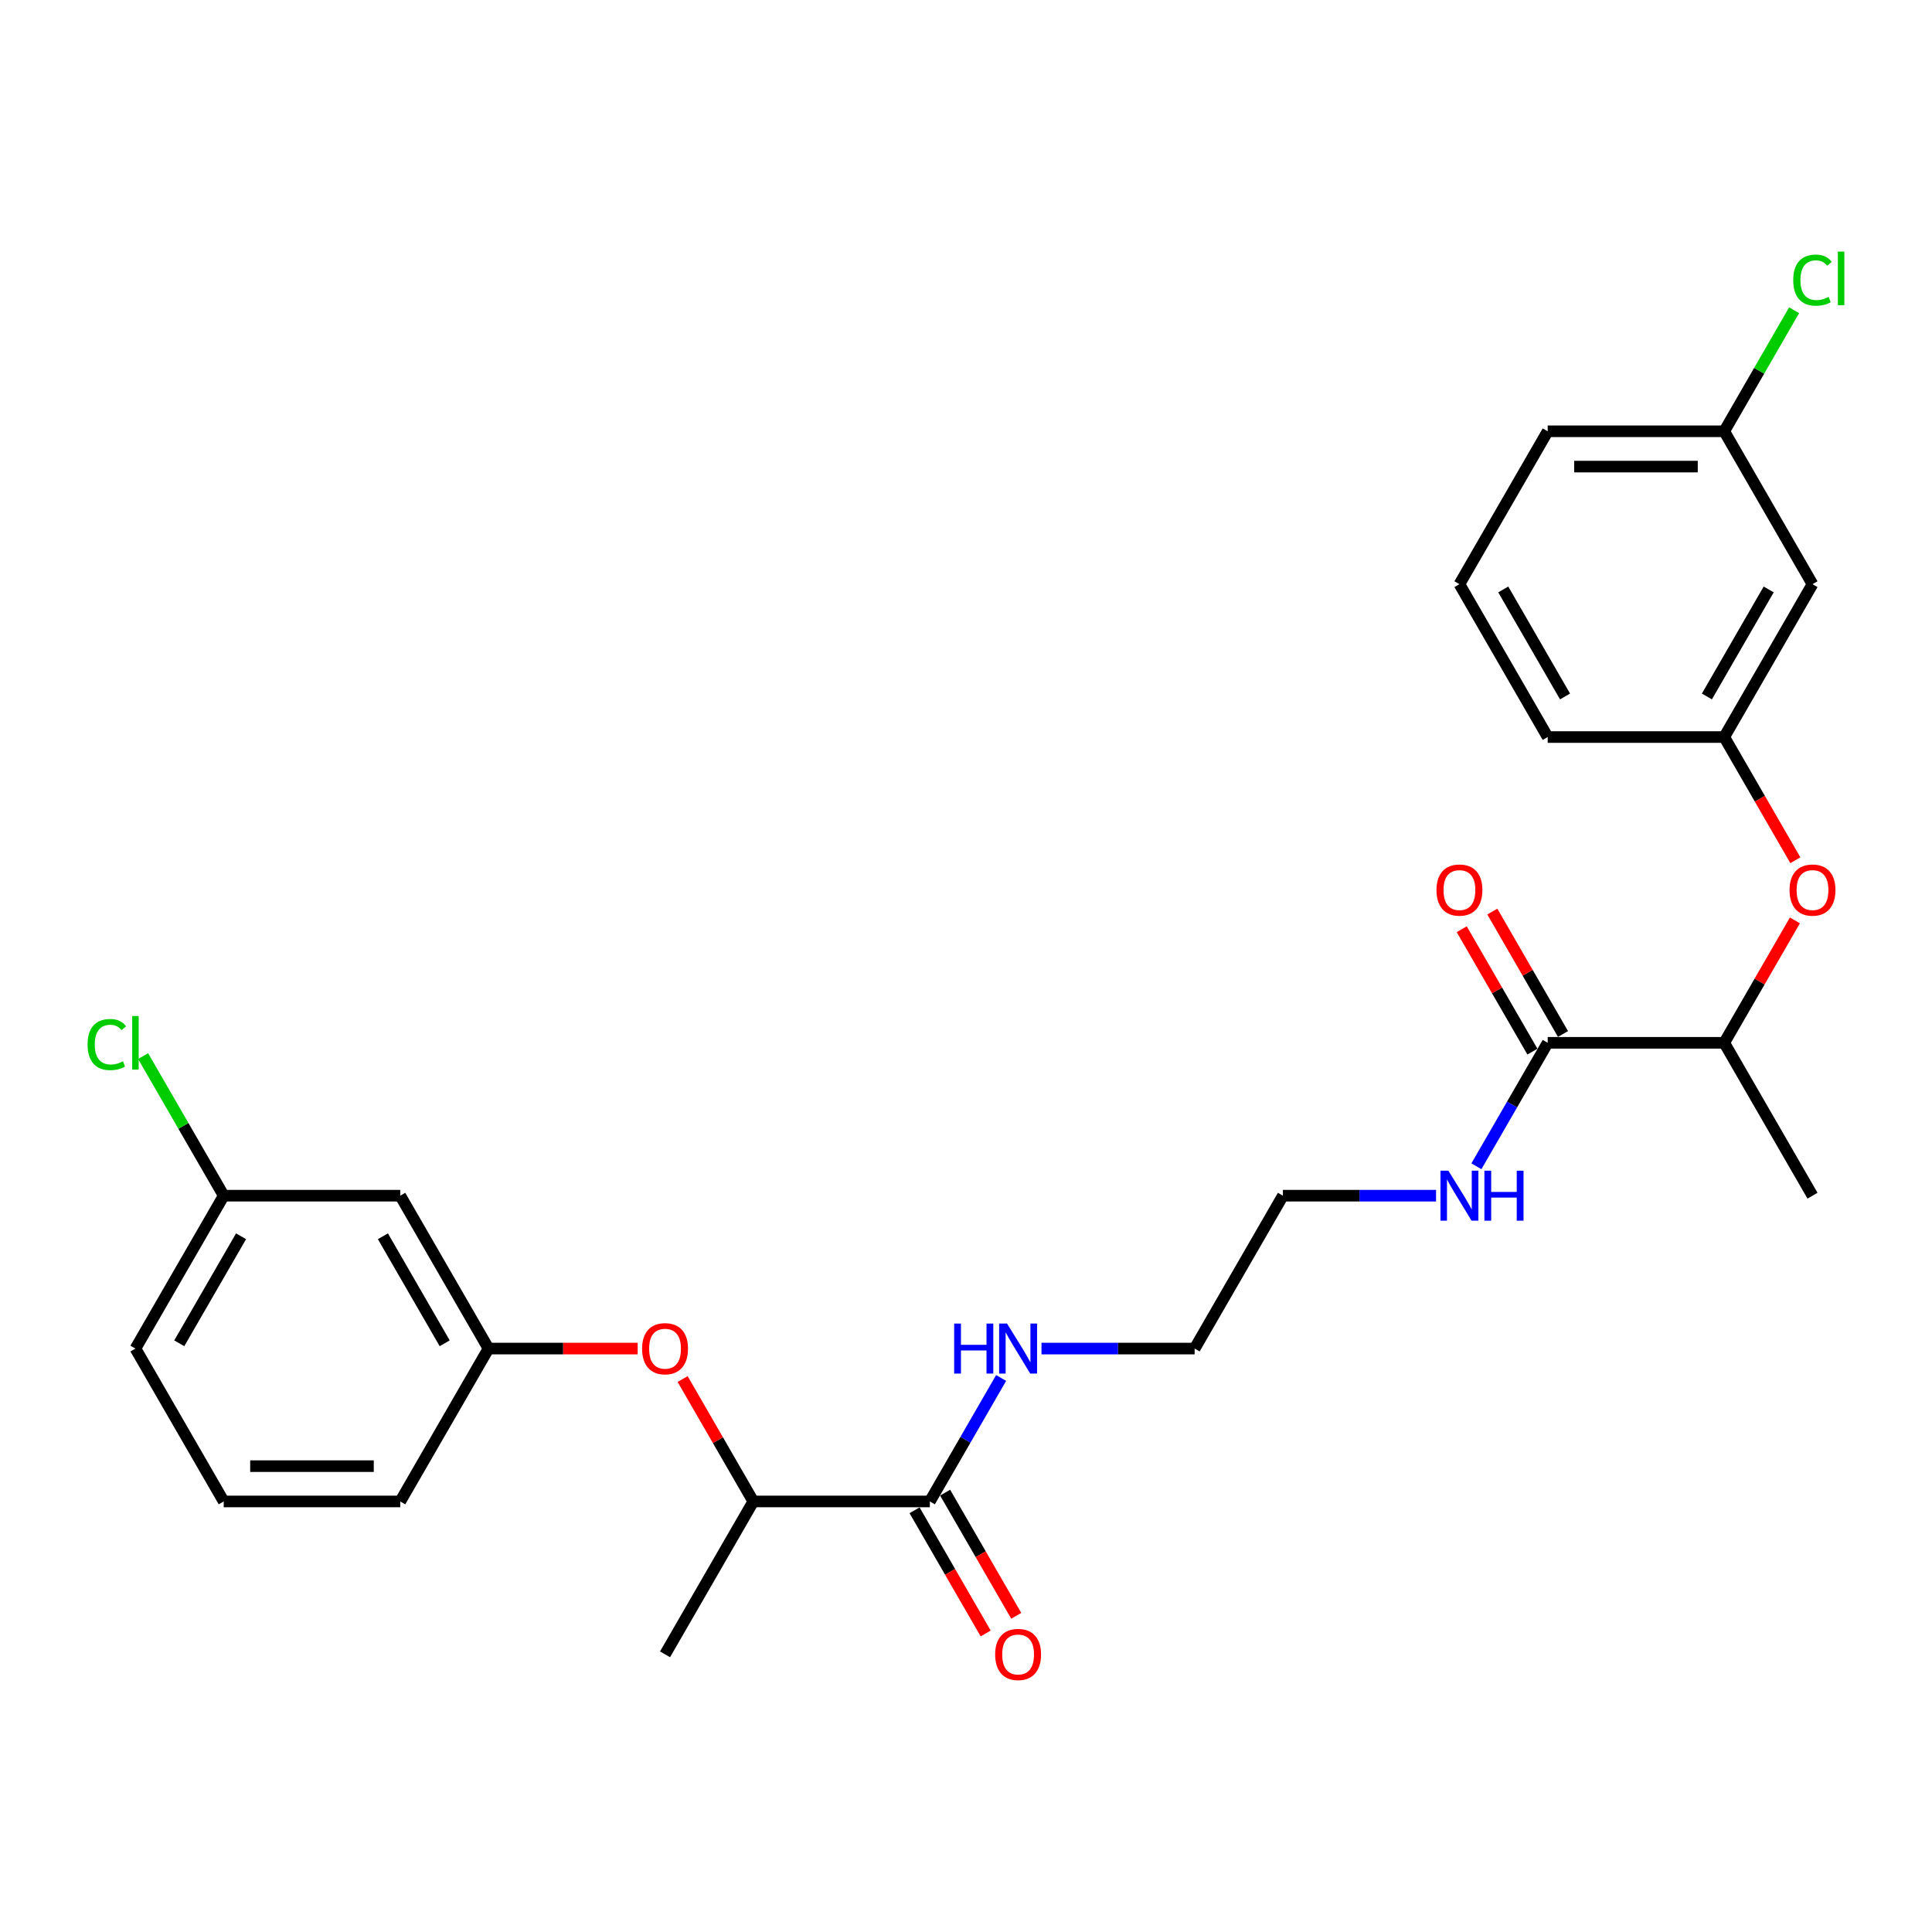 <?xml version='1.0' encoding='iso-8859-1'?>
<svg version='1.1' baseProfile='full'
              xmlns='http://www.w3.org/2000/svg'
                      xmlns:rdkit='http://www.rdkit.org/xml'
                      xmlns:xlink='http://www.w3.org/1999/xlink'
                  xml:space='preserve'
width='1000px' height='1000px' viewBox='0 0 1000 1000'>
<!-- END OF HEADER -->
<rect style='opacity:1.0;fill:#FFFFFF;stroke:none' width='1000' height='1000' x='0' y='0'> </rect>
<path class='bond-3' d='M 801.088,539.756 L 892.461,539.756' style='fill:none;fill-rule:evenodd;stroke:#000000;stroke-width:6px;stroke-linecap:butt;stroke-linejoin:miter;stroke-opacity:1' />
<path class='bond-7' d='M 809.001,535.188 L 790.711,503.508' style='fill:none;fill-rule:evenodd;stroke:#000000;stroke-width:6px;stroke-linecap:butt;stroke-linejoin:miter;stroke-opacity:1' />
<path class='bond-7' d='M 790.711,503.508 L 772.42,471.828' style='fill:none;fill-rule:evenodd;stroke:#FF0000;stroke-width:6px;stroke-linecap:butt;stroke-linejoin:miter;stroke-opacity:1' />
<path class='bond-7' d='M 793.175,544.325 L 774.884,512.645' style='fill:none;fill-rule:evenodd;stroke:#000000;stroke-width:6px;stroke-linecap:butt;stroke-linejoin:miter;stroke-opacity:1' />
<path class='bond-7' d='M 774.884,512.645 L 756.594,480.965' style='fill:none;fill-rule:evenodd;stroke:#FF0000;stroke-width:6px;stroke-linecap:butt;stroke-linejoin:miter;stroke-opacity:1' />
<path class='bond-11' d='M 801.088,539.756 L 782.639,571.711' style='fill:none;fill-rule:evenodd;stroke:#000000;stroke-width:6px;stroke-linecap:butt;stroke-linejoin:miter;stroke-opacity:1' />
<path class='bond-11' d='M 782.639,571.711 L 764.19,603.665' style='fill:none;fill-rule:evenodd;stroke:#0000FF;stroke-width:6px;stroke-linecap:butt;stroke-linejoin:miter;stroke-opacity:1' />
<path class='bond-0' d='M 481.284,777.149 L 499.733,745.195' style='fill:none;fill-rule:evenodd;stroke:#000000;stroke-width:6px;stroke-linecap:butt;stroke-linejoin:miter;stroke-opacity:1' />
<path class='bond-0' d='M 499.733,745.195 L 518.181,713.241' style='fill:none;fill-rule:evenodd;stroke:#0000FF;stroke-width:6px;stroke-linecap:butt;stroke-linejoin:miter;stroke-opacity:1' />
<path class='bond-4' d='M 481.284,777.149 L 389.911,777.149' style='fill:none;fill-rule:evenodd;stroke:#000000;stroke-width:6px;stroke-linecap:butt;stroke-linejoin:miter;stroke-opacity:1' />
<path class='bond-8' d='M 473.371,781.718 L 491.777,813.599' style='fill:none;fill-rule:evenodd;stroke:#000000;stroke-width:6px;stroke-linecap:butt;stroke-linejoin:miter;stroke-opacity:1' />
<path class='bond-8' d='M 491.777,813.599 L 510.184,845.48' style='fill:none;fill-rule:evenodd;stroke:#FF0000;stroke-width:6px;stroke-linecap:butt;stroke-linejoin:miter;stroke-opacity:1' />
<path class='bond-8' d='M 489.197,772.581 L 507.603,804.462' style='fill:none;fill-rule:evenodd;stroke:#000000;stroke-width:6px;stroke-linecap:butt;stroke-linejoin:miter;stroke-opacity:1' />
<path class='bond-8' d='M 507.603,804.462 L 526.01,836.343' style='fill:none;fill-rule:evenodd;stroke:#FF0000;stroke-width:6px;stroke-linecap:butt;stroke-linejoin:miter;stroke-opacity:1' />
<path class='bond-1' d='M 929.042,476.396 L 910.751,508.076' style='fill:none;fill-rule:evenodd;stroke:#FF0000;stroke-width:6px;stroke-linecap:butt;stroke-linejoin:miter;stroke-opacity:1' />
<path class='bond-1' d='M 910.751,508.076 L 892.461,539.756' style='fill:none;fill-rule:evenodd;stroke:#000000;stroke-width:6px;stroke-linecap:butt;stroke-linejoin:miter;stroke-opacity:1' />
<path class='bond-5' d='M 929.274,445.257 L 910.867,413.375' style='fill:none;fill-rule:evenodd;stroke:#FF0000;stroke-width:6px;stroke-linecap:butt;stroke-linejoin:miter;stroke-opacity:1' />
<path class='bond-5' d='M 910.867,413.375 L 892.461,381.494' style='fill:none;fill-rule:evenodd;stroke:#000000;stroke-width:6px;stroke-linecap:butt;stroke-linejoin:miter;stroke-opacity:1' />
<path class='bond-2' d='M 353.33,713.789 L 371.621,745.469' style='fill:none;fill-rule:evenodd;stroke:#FF0000;stroke-width:6px;stroke-linecap:butt;stroke-linejoin:miter;stroke-opacity:1' />
<path class='bond-2' d='M 371.621,745.469 L 389.911,777.149' style='fill:none;fill-rule:evenodd;stroke:#000000;stroke-width:6px;stroke-linecap:butt;stroke-linejoin:miter;stroke-opacity:1' />
<path class='bond-6' d='M 330.062,698.018 L 291.457,698.018' style='fill:none;fill-rule:evenodd;stroke:#FF0000;stroke-width:6px;stroke-linecap:butt;stroke-linejoin:miter;stroke-opacity:1' />
<path class='bond-6' d='M 291.457,698.018 L 252.852,698.018' style='fill:none;fill-rule:evenodd;stroke:#000000;stroke-width:6px;stroke-linecap:butt;stroke-linejoin:miter;stroke-opacity:1' />
<path class='bond-21' d='M 892.461,539.756 L 938.147,618.887' style='fill:none;fill-rule:evenodd;stroke:#000000;stroke-width:6px;stroke-linecap:butt;stroke-linejoin:miter;stroke-opacity:1' />
<path class='bond-22' d='M 389.911,777.149 L 344.225,856.28' style='fill:none;fill-rule:evenodd;stroke:#000000;stroke-width:6px;stroke-linecap:butt;stroke-linejoin:miter;stroke-opacity:1' />
<path class='bond-9' d='M 892.461,381.494 L 938.147,302.363' style='fill:none;fill-rule:evenodd;stroke:#000000;stroke-width:6px;stroke-linecap:butt;stroke-linejoin:miter;stroke-opacity:1' />
<path class='bond-9' d='M 883.487,360.487 L 915.468,305.096' style='fill:none;fill-rule:evenodd;stroke:#000000;stroke-width:6px;stroke-linecap:butt;stroke-linejoin:miter;stroke-opacity:1' />
<path class='bond-19' d='M 892.461,381.494 L 801.088,381.494' style='fill:none;fill-rule:evenodd;stroke:#000000;stroke-width:6px;stroke-linecap:butt;stroke-linejoin:miter;stroke-opacity:1' />
<path class='bond-10' d='M 252.852,698.018 L 207.166,618.887' style='fill:none;fill-rule:evenodd;stroke:#000000;stroke-width:6px;stroke-linecap:butt;stroke-linejoin:miter;stroke-opacity:1' />
<path class='bond-10' d='M 230.173,695.286 L 198.193,639.894' style='fill:none;fill-rule:evenodd;stroke:#000000;stroke-width:6px;stroke-linecap:butt;stroke-linejoin:miter;stroke-opacity:1' />
<path class='bond-20' d='M 252.852,698.018 L 207.166,777.149' style='fill:none;fill-rule:evenodd;stroke:#000000;stroke-width:6px;stroke-linecap:butt;stroke-linejoin:miter;stroke-opacity:1' />
<path class='bond-13' d='M 938.147,302.363 L 892.461,223.232' style='fill:none;fill-rule:evenodd;stroke:#000000;stroke-width:6px;stroke-linecap:butt;stroke-linejoin:miter;stroke-opacity:1' />
<path class='bond-14' d='M 207.166,618.887 L 115.793,618.887' style='fill:none;fill-rule:evenodd;stroke:#000000;stroke-width:6px;stroke-linecap:butt;stroke-linejoin:miter;stroke-opacity:1' />
<path class='bond-23' d='M 743.304,618.887 L 703.666,618.887' style='fill:none;fill-rule:evenodd;stroke:#0000FF;stroke-width:6px;stroke-linecap:butt;stroke-linejoin:miter;stroke-opacity:1' />
<path class='bond-23' d='M 703.666,618.887 L 664.029,618.887' style='fill:none;fill-rule:evenodd;stroke:#000000;stroke-width:6px;stroke-linecap:butt;stroke-linejoin:miter;stroke-opacity:1' />
<path class='bond-12' d='M 539.068,698.018 L 578.705,698.018' style='fill:none;fill-rule:evenodd;stroke:#0000FF;stroke-width:6px;stroke-linecap:butt;stroke-linejoin:miter;stroke-opacity:1' />
<path class='bond-12' d='M 578.705,698.018 L 618.343,698.018' style='fill:none;fill-rule:evenodd;stroke:#000000;stroke-width:6px;stroke-linecap:butt;stroke-linejoin:miter;stroke-opacity:1' />
<path class='bond-15' d='M 892.461,223.232 L 910.545,191.909' style='fill:none;fill-rule:evenodd;stroke:#000000;stroke-width:6px;stroke-linecap:butt;stroke-linejoin:miter;stroke-opacity:1' />
<path class='bond-15' d='M 910.545,191.909 L 928.63,160.585' style='fill:none;fill-rule:evenodd;stroke:#00CC00;stroke-width:6px;stroke-linecap:butt;stroke-linejoin:miter;stroke-opacity:1' />
<path class='bond-27' d='M 892.461,223.232 L 801.088,223.232' style='fill:none;fill-rule:evenodd;stroke:#000000;stroke-width:6px;stroke-linecap:butt;stroke-linejoin:miter;stroke-opacity:1' />
<path class='bond-27' d='M 878.755,241.507 L 814.794,241.507' style='fill:none;fill-rule:evenodd;stroke:#000000;stroke-width:6px;stroke-linecap:butt;stroke-linejoin:miter;stroke-opacity:1' />
<path class='bond-16' d='M 115.793,618.887 L 94.933,582.756' style='fill:none;fill-rule:evenodd;stroke:#000000;stroke-width:6px;stroke-linecap:butt;stroke-linejoin:miter;stroke-opacity:1' />
<path class='bond-16' d='M 94.933,582.756 L 74.073,546.625' style='fill:none;fill-rule:evenodd;stroke:#00CC00;stroke-width:6px;stroke-linecap:butt;stroke-linejoin:miter;stroke-opacity:1' />
<path class='bond-28' d='M 115.793,618.887 L 70.107,698.018' style='fill:none;fill-rule:evenodd;stroke:#000000;stroke-width:6px;stroke-linecap:butt;stroke-linejoin:miter;stroke-opacity:1' />
<path class='bond-28' d='M 124.766,639.894 L 92.786,695.286' style='fill:none;fill-rule:evenodd;stroke:#000000;stroke-width:6px;stroke-linecap:butt;stroke-linejoin:miter;stroke-opacity:1' />
<path class='bond-17' d='M 755.402,302.363 L 801.088,381.494' style='fill:none;fill-rule:evenodd;stroke:#000000;stroke-width:6px;stroke-linecap:butt;stroke-linejoin:miter;stroke-opacity:1' />
<path class='bond-17' d='M 778.081,305.096 L 810.061,360.487' style='fill:none;fill-rule:evenodd;stroke:#000000;stroke-width:6px;stroke-linecap:butt;stroke-linejoin:miter;stroke-opacity:1' />
<path class='bond-25' d='M 755.402,302.363 L 801.088,223.232' style='fill:none;fill-rule:evenodd;stroke:#000000;stroke-width:6px;stroke-linecap:butt;stroke-linejoin:miter;stroke-opacity:1' />
<path class='bond-18' d='M 115.793,777.149 L 207.166,777.149' style='fill:none;fill-rule:evenodd;stroke:#000000;stroke-width:6px;stroke-linecap:butt;stroke-linejoin:miter;stroke-opacity:1' />
<path class='bond-18' d='M 129.499,758.875 L 193.46,758.875' style='fill:none;fill-rule:evenodd;stroke:#000000;stroke-width:6px;stroke-linecap:butt;stroke-linejoin:miter;stroke-opacity:1' />
<path class='bond-26' d='M 115.793,777.149 L 70.107,698.018' style='fill:none;fill-rule:evenodd;stroke:#000000;stroke-width:6px;stroke-linecap:butt;stroke-linejoin:miter;stroke-opacity:1' />
<path class='bond-24' d='M 664.029,618.887 L 618.343,698.018' style='fill:none;fill-rule:evenodd;stroke:#000000;stroke-width:6px;stroke-linecap:butt;stroke-linejoin:miter;stroke-opacity:1' />
<path  class='atom-2' d='M 926.268 460.698
Q 926.268 454.485, 929.339 451.013
Q 932.409 447.541, 938.147 447.541
Q 943.885 447.541, 946.955 451.013
Q 950.025 454.485, 950.025 460.698
Q 950.025 466.985, 946.919 470.567
Q 943.812 474.112, 938.147 474.112
Q 932.445 474.112, 929.339 470.567
Q 926.268 467.021, 926.268 460.698
M 938.147 471.188
Q 942.094 471.188, 944.214 468.557
Q 946.37 465.888, 946.37 460.698
Q 946.37 455.618, 944.214 453.06
Q 942.094 450.465, 938.147 450.465
Q 934.2 450.465, 932.043 453.023
Q 929.923 455.582, 929.923 460.698
Q 929.923 465.925, 932.043 468.557
Q 934.2 471.188, 938.147 471.188
' fill='#FF0000'/>
<path  class='atom-3' d='M 332.346 698.092
Q 332.346 691.878, 335.416 688.406
Q 338.487 684.934, 344.225 684.934
Q 349.963 684.934, 353.033 688.406
Q 356.103 691.878, 356.103 698.092
Q 356.103 704.378, 352.997 707.96
Q 349.89 711.505, 344.225 711.505
Q 338.523 711.505, 335.416 707.96
Q 332.346 704.415, 332.346 698.092
M 344.225 708.581
Q 348.172 708.581, 350.292 705.95
Q 352.448 703.282, 352.448 698.092
Q 352.448 693.011, 350.292 690.453
Q 348.172 687.858, 344.225 687.858
Q 340.278 687.858, 338.121 690.416
Q 336.001 692.975, 336.001 698.092
Q 336.001 703.318, 338.121 705.95
Q 340.278 708.581, 344.225 708.581
' fill='#FF0000'/>
<path  class='atom-8' d='M 743.523 460.698
Q 743.523 454.485, 746.593 451.013
Q 749.663 447.541, 755.402 447.541
Q 761.14 447.541, 764.21 451.013
Q 767.28 454.485, 767.28 460.698
Q 767.28 466.985, 764.173 470.567
Q 761.067 474.112, 755.402 474.112
Q 749.7 474.112, 746.593 470.567
Q 743.523 467.021, 743.523 460.698
M 755.402 471.188
Q 759.349 471.188, 761.469 468.557
Q 763.625 465.888, 763.625 460.698
Q 763.625 455.618, 761.469 453.06
Q 759.349 450.465, 755.402 450.465
Q 751.454 450.465, 749.298 453.023
Q 747.178 455.582, 747.178 460.698
Q 747.178 465.925, 749.298 468.557
Q 751.454 471.188, 755.402 471.188
' fill='#FF0000'/>
<path  class='atom-9' d='M 515.092 856.354
Q 515.092 850.14, 518.162 846.668
Q 521.232 843.196, 526.97 843.196
Q 532.708 843.196, 535.778 846.668
Q 538.849 850.14, 538.849 856.354
Q 538.849 862.64, 535.742 866.222
Q 532.635 869.767, 526.97 869.767
Q 521.268 869.767, 518.162 866.222
Q 515.092 862.677, 515.092 856.354
M 526.97 866.843
Q 530.917 866.843, 533.037 864.212
Q 535.194 861.544, 535.194 856.354
Q 535.194 851.273, 533.037 848.715
Q 530.917 846.12, 526.97 846.12
Q 523.023 846.12, 520.866 848.678
Q 518.747 851.237, 518.747 856.354
Q 518.747 861.58, 520.866 864.212
Q 523.023 866.843, 526.97 866.843
' fill='#FF0000'/>
<path  class='atom-12' d='M 749.682 605.949
L 758.161 619.655
Q 759.002 621.007, 760.354 623.456
Q 761.706 625.905, 761.779 626.051
L 761.779 605.949
L 765.215 605.949
L 765.215 631.826
L 761.67 631.826
L 752.569 616.841
Q 751.509 615.086, 750.376 613.076
Q 749.28 611.066, 748.951 610.445
L 748.951 631.826
L 745.588 631.826
L 745.588 605.949
L 749.682 605.949
' fill='#0000FF'/>
<path  class='atom-12' d='M 768.322 605.949
L 771.83 605.949
L 771.83 616.95
L 785.061 616.95
L 785.061 605.949
L 788.57 605.949
L 788.57 631.826
L 785.061 631.826
L 785.061 619.874
L 771.83 619.874
L 771.83 631.826
L 768.322 631.826
L 768.322 605.949
' fill='#0000FF'/>
<path  class='atom-13' d='M 493.875 685.08
L 497.384 685.08
L 497.384 696.081
L 510.614 696.081
L 510.614 685.08
L 514.123 685.08
L 514.123 710.957
L 510.614 710.957
L 510.614 699.005
L 497.384 699.005
L 497.384 710.957
L 493.875 710.957
L 493.875 685.08
' fill='#0000FF'/>
<path  class='atom-13' d='M 521.25 685.08
L 529.73 698.786
Q 530.57 700.138, 531.922 702.587
Q 533.275 705.036, 533.348 705.182
L 533.348 685.08
L 536.783 685.08
L 536.783 710.957
L 533.238 710.957
L 524.138 695.972
Q 523.078 694.217, 521.945 692.207
Q 520.848 690.197, 520.519 689.576
L 520.519 710.957
L 517.157 710.957
L 517.157 685.08
L 521.25 685.08
' fill='#0000FF'/>
<path  class='atom-16' d='M 928.169 144.997
Q 928.169 138.564, 931.166 135.202
Q 934.2 131.803, 939.938 131.803
Q 945.274 131.803, 948.125 135.567
L 945.713 137.541
Q 943.629 134.8, 939.938 134.8
Q 936.027 134.8, 933.944 137.431
Q 931.897 140.026, 931.897 144.997
Q 931.897 150.114, 934.017 152.745
Q 936.173 155.377, 940.34 155.377
Q 943.191 155.377, 946.517 153.659
L 947.54 156.4
Q 946.188 157.277, 944.141 157.789
Q 942.094 158.301, 939.828 158.301
Q 934.2 158.301, 931.166 154.865
Q 928.169 151.429, 928.169 144.997
' fill='#00CC00'/>
<path  class='atom-16' d='M 951.268 130.231
L 954.631 130.231
L 954.631 157.972
L 951.268 157.972
L 951.268 130.231
' fill='#00CC00'/>
<path  class='atom-17' d='M 45.327 540.652
Q 45.327 534.219, 48.324 530.857
Q 51.357 527.458, 57.096 527.458
Q 62.432 527.458, 65.282 531.222
L 62.87 533.196
Q 60.787 530.455, 57.096 530.455
Q 53.185 530.455, 51.101 533.086
Q 49.055 535.681, 49.055 540.652
Q 49.055 545.769, 51.175 548.4
Q 53.331 551.032, 57.498 551.032
Q 60.348 551.032, 63.674 549.314
L 64.698 552.055
Q 63.345 552.932, 61.299 553.444
Q 59.252 553.956, 56.986 553.956
Q 51.357 553.956, 48.324 550.52
Q 45.327 547.084, 45.327 540.652
' fill='#00CC00'/>
<path  class='atom-17' d='M 68.426 525.886
L 71.788 525.886
L 71.788 553.627
L 68.426 553.627
L 68.426 525.886
' fill='#00CC00'/>
</svg>
